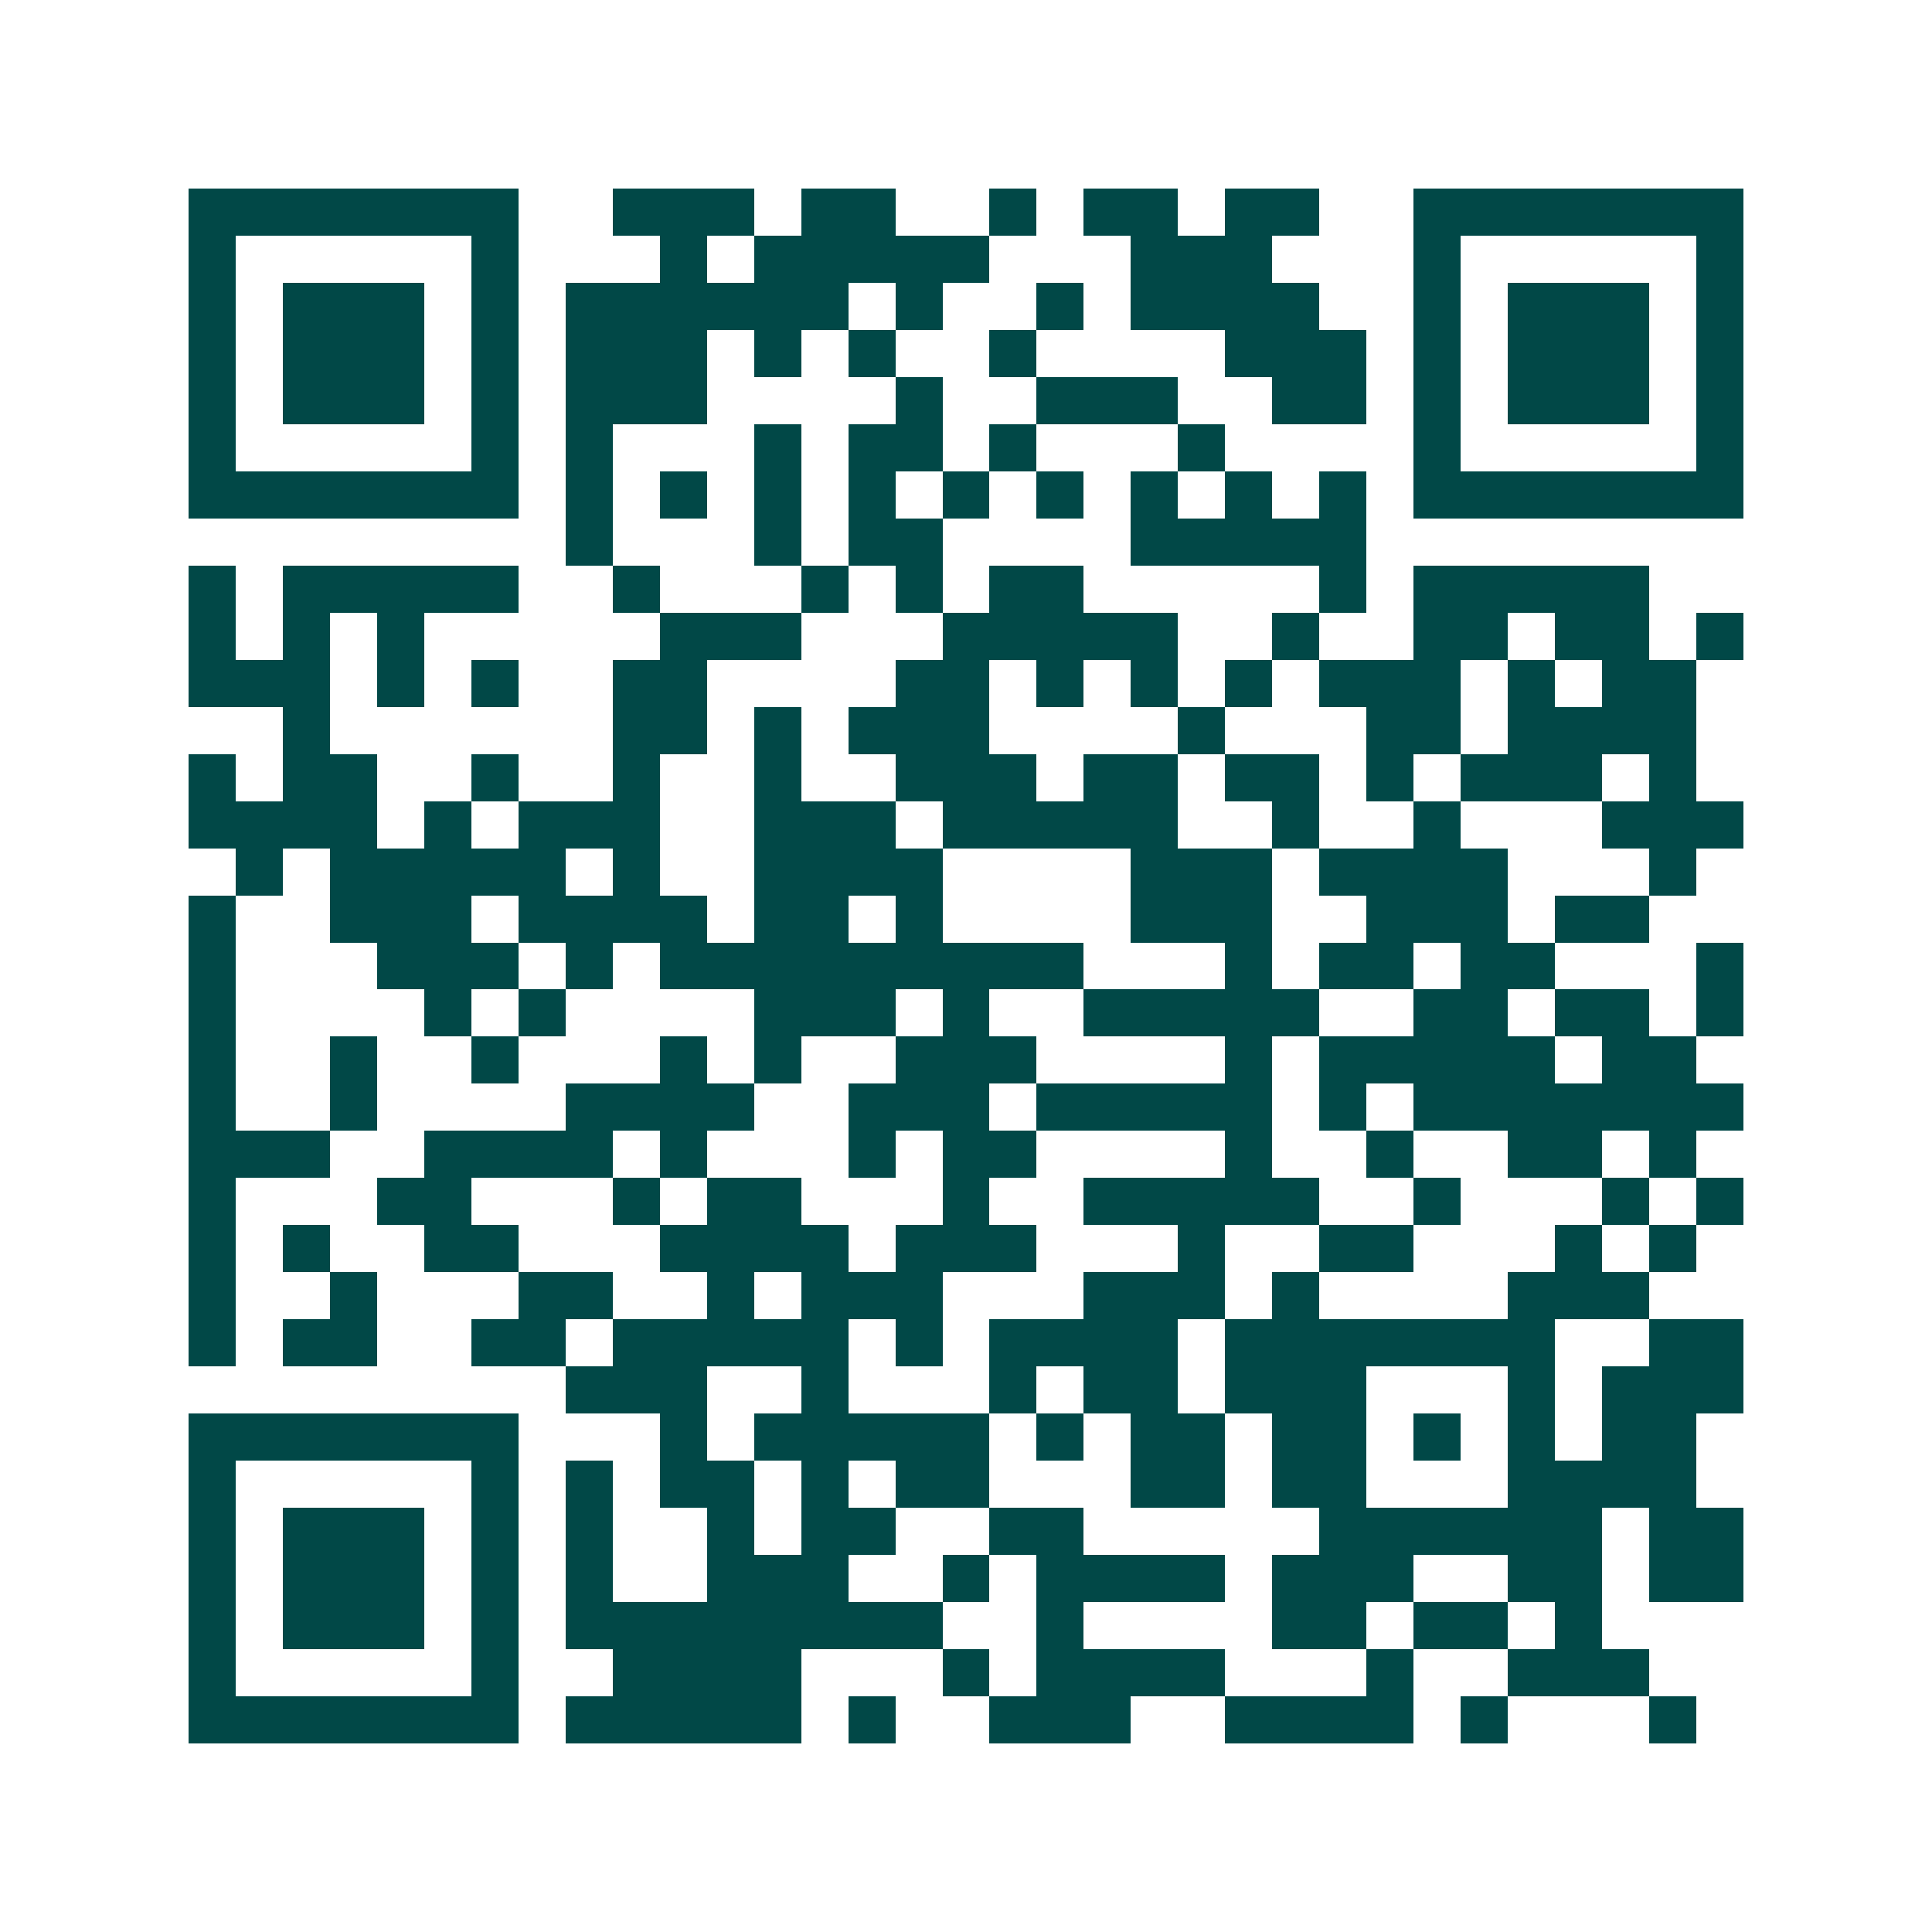 <svg xmlns="http://www.w3.org/2000/svg" width="200" height="200" viewBox="0 0 41 41" shape-rendering="crispEdges"><path fill="#ffffff" d="M0 0h41v41H0z"/><path stroke="#014847" d="M4 4.5h7m2 0h3m1 0h2m2 0h1m1 0h2m1 0h2m2 0h7M4 5.5h1m5 0h1m3 0h1m1 0h5m3 0h3m3 0h1m5 0h1M4 6.5h1m1 0h3m1 0h1m1 0h6m1 0h1m2 0h1m1 0h4m2 0h1m1 0h3m1 0h1M4 7.5h1m1 0h3m1 0h1m1 0h3m1 0h1m1 0h1m2 0h1m4 0h3m1 0h1m1 0h3m1 0h1M4 8.5h1m1 0h3m1 0h1m1 0h3m4 0h1m2 0h3m2 0h2m1 0h1m1 0h3m1 0h1M4 9.5h1m5 0h1m1 0h1m3 0h1m1 0h2m1 0h1m3 0h1m4 0h1m5 0h1M4 10.5h7m1 0h1m1 0h1m1 0h1m1 0h1m1 0h1m1 0h1m1 0h1m1 0h1m1 0h1m1 0h7M12 11.5h1m3 0h1m1 0h2m4 0h5M4 12.5h1m1 0h5m2 0h1m3 0h1m1 0h1m1 0h2m5 0h1m1 0h5M4 13.5h1m1 0h1m1 0h1m5 0h3m3 0h5m2 0h1m2 0h2m1 0h2m1 0h1M4 14.5h3m1 0h1m1 0h1m2 0h2m4 0h2m1 0h1m1 0h1m1 0h1m1 0h3m1 0h1m1 0h2M6 15.5h1m6 0h2m1 0h1m1 0h3m4 0h1m3 0h2m1 0h4M4 16.5h1m1 0h2m2 0h1m2 0h1m2 0h1m2 0h3m1 0h2m1 0h2m1 0h1m1 0h3m1 0h1M4 17.5h4m1 0h1m1 0h3m2 0h3m1 0h5m2 0h1m2 0h1m3 0h3M5 18.5h1m1 0h5m1 0h1m2 0h4m4 0h3m1 0h4m3 0h1M4 19.5h1m2 0h3m1 0h4m1 0h2m1 0h1m4 0h3m2 0h3m1 0h2M4 20.5h1m3 0h3m1 0h1m1 0h9m3 0h1m1 0h2m1 0h2m3 0h1M4 21.5h1m4 0h1m1 0h1m4 0h3m1 0h1m2 0h5m2 0h2m1 0h2m1 0h1M4 22.5h1m2 0h1m2 0h1m3 0h1m1 0h1m2 0h3m4 0h1m1 0h5m1 0h2M4 23.5h1m2 0h1m4 0h4m2 0h3m1 0h5m1 0h1m1 0h7M4 24.5h3m2 0h4m1 0h1m3 0h1m1 0h2m4 0h1m2 0h1m2 0h2m1 0h1M4 25.5h1m3 0h2m3 0h1m1 0h2m3 0h1m2 0h5m2 0h1m3 0h1m1 0h1M4 26.5h1m1 0h1m2 0h2m3 0h4m1 0h3m3 0h1m2 0h2m3 0h1m1 0h1M4 27.5h1m2 0h1m3 0h2m2 0h1m1 0h3m3 0h3m1 0h1m4 0h3M4 28.5h1m1 0h2m2 0h2m1 0h5m1 0h1m1 0h4m1 0h7m2 0h2M12 29.5h3m2 0h1m3 0h1m1 0h2m1 0h3m3 0h1m1 0h3M4 30.5h7m3 0h1m1 0h5m1 0h1m1 0h2m1 0h2m1 0h1m1 0h1m1 0h2M4 31.5h1m5 0h1m1 0h1m1 0h2m1 0h1m1 0h2m3 0h2m1 0h2m3 0h4M4 32.5h1m1 0h3m1 0h1m1 0h1m2 0h1m1 0h2m2 0h2m5 0h6m1 0h2M4 33.5h1m1 0h3m1 0h1m1 0h1m2 0h3m2 0h1m1 0h4m1 0h3m2 0h2m1 0h2M4 34.5h1m1 0h3m1 0h1m1 0h8m2 0h1m4 0h2m1 0h2m1 0h1M4 35.5h1m5 0h1m2 0h4m3 0h1m1 0h4m3 0h1m2 0h3M4 36.5h7m1 0h5m1 0h1m2 0h3m2 0h4m1 0h1m3 0h1"/></svg>
